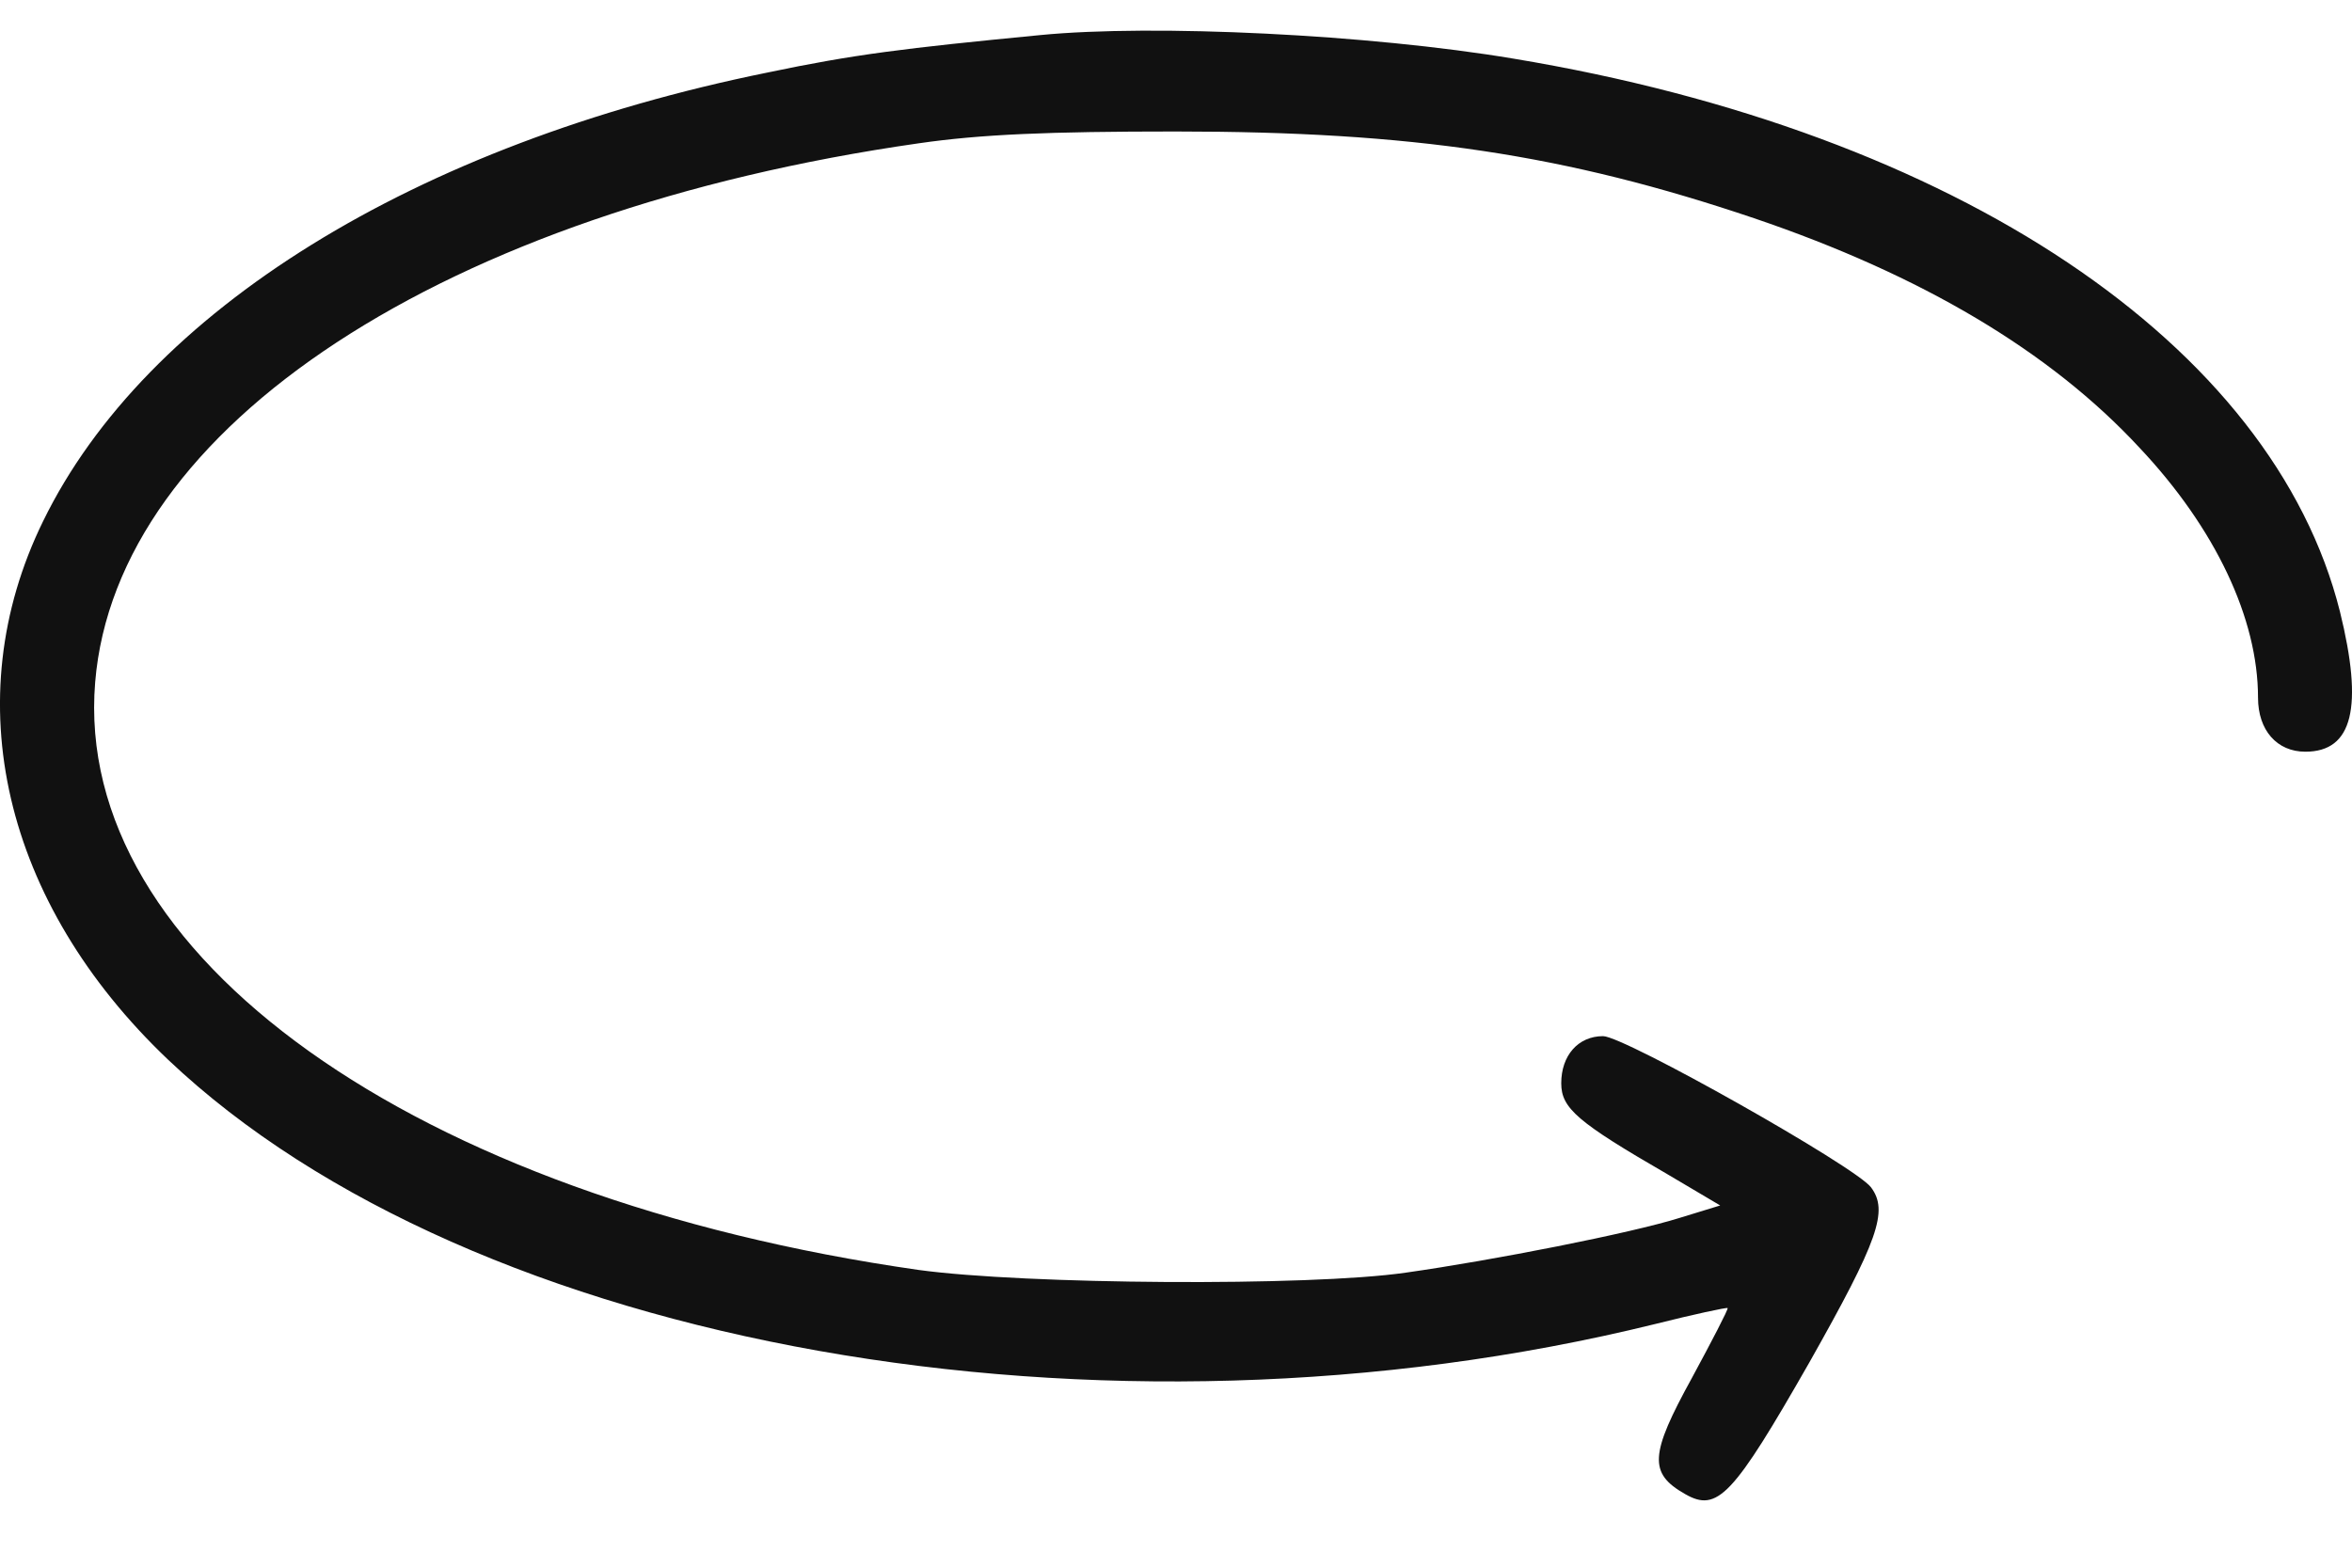 <svg width="24" height="16" viewBox="0 0 24 16" fill="none" xmlns="http://www.w3.org/2000/svg">
<path d="M10.615 0.358C9.22 0.493 8.709 0.556 7.833 0.74C4.236 1.47 1.488 3.169 0.439 5.321C-0.452 7.141 0.032 9.215 1.716 10.816C4.816 13.754 11.257 14.901 16.89 13.513C17.284 13.414 17.615 13.343 17.629 13.35C17.636 13.364 17.47 13.683 17.263 14.066C16.835 14.844 16.821 15.036 17.194 15.248C17.525 15.439 17.684 15.269 18.464 13.903C19.168 12.656 19.272 12.359 19.092 12.118C18.933 11.906 16.573 10.575 16.358 10.575C16.103 10.575 15.931 10.773 15.931 11.056C15.931 11.311 16.096 11.453 17.014 11.984L17.553 12.303L17.139 12.43C16.642 12.586 15.24 12.862 14.343 12.989C13.362 13.131 10.456 13.11 9.372 12.961C4.222 12.225 0.743 9.747 0.971 6.964C1.185 4.351 4.533 2.156 9.372 1.463C10.007 1.371 10.698 1.342 11.995 1.342C14.412 1.342 15.972 1.576 17.898 2.227C19.61 2.808 20.922 3.587 21.833 4.571C22.606 5.392 23.041 6.313 23.041 7.12C23.041 7.453 23.234 7.672 23.524 7.672C24.008 7.672 24.118 7.219 23.877 6.242C23.193 3.516 19.962 1.349 15.447 0.599C13.97 0.351 11.775 0.245 10.615 0.358Z" fill="#111111"/>
</svg>
